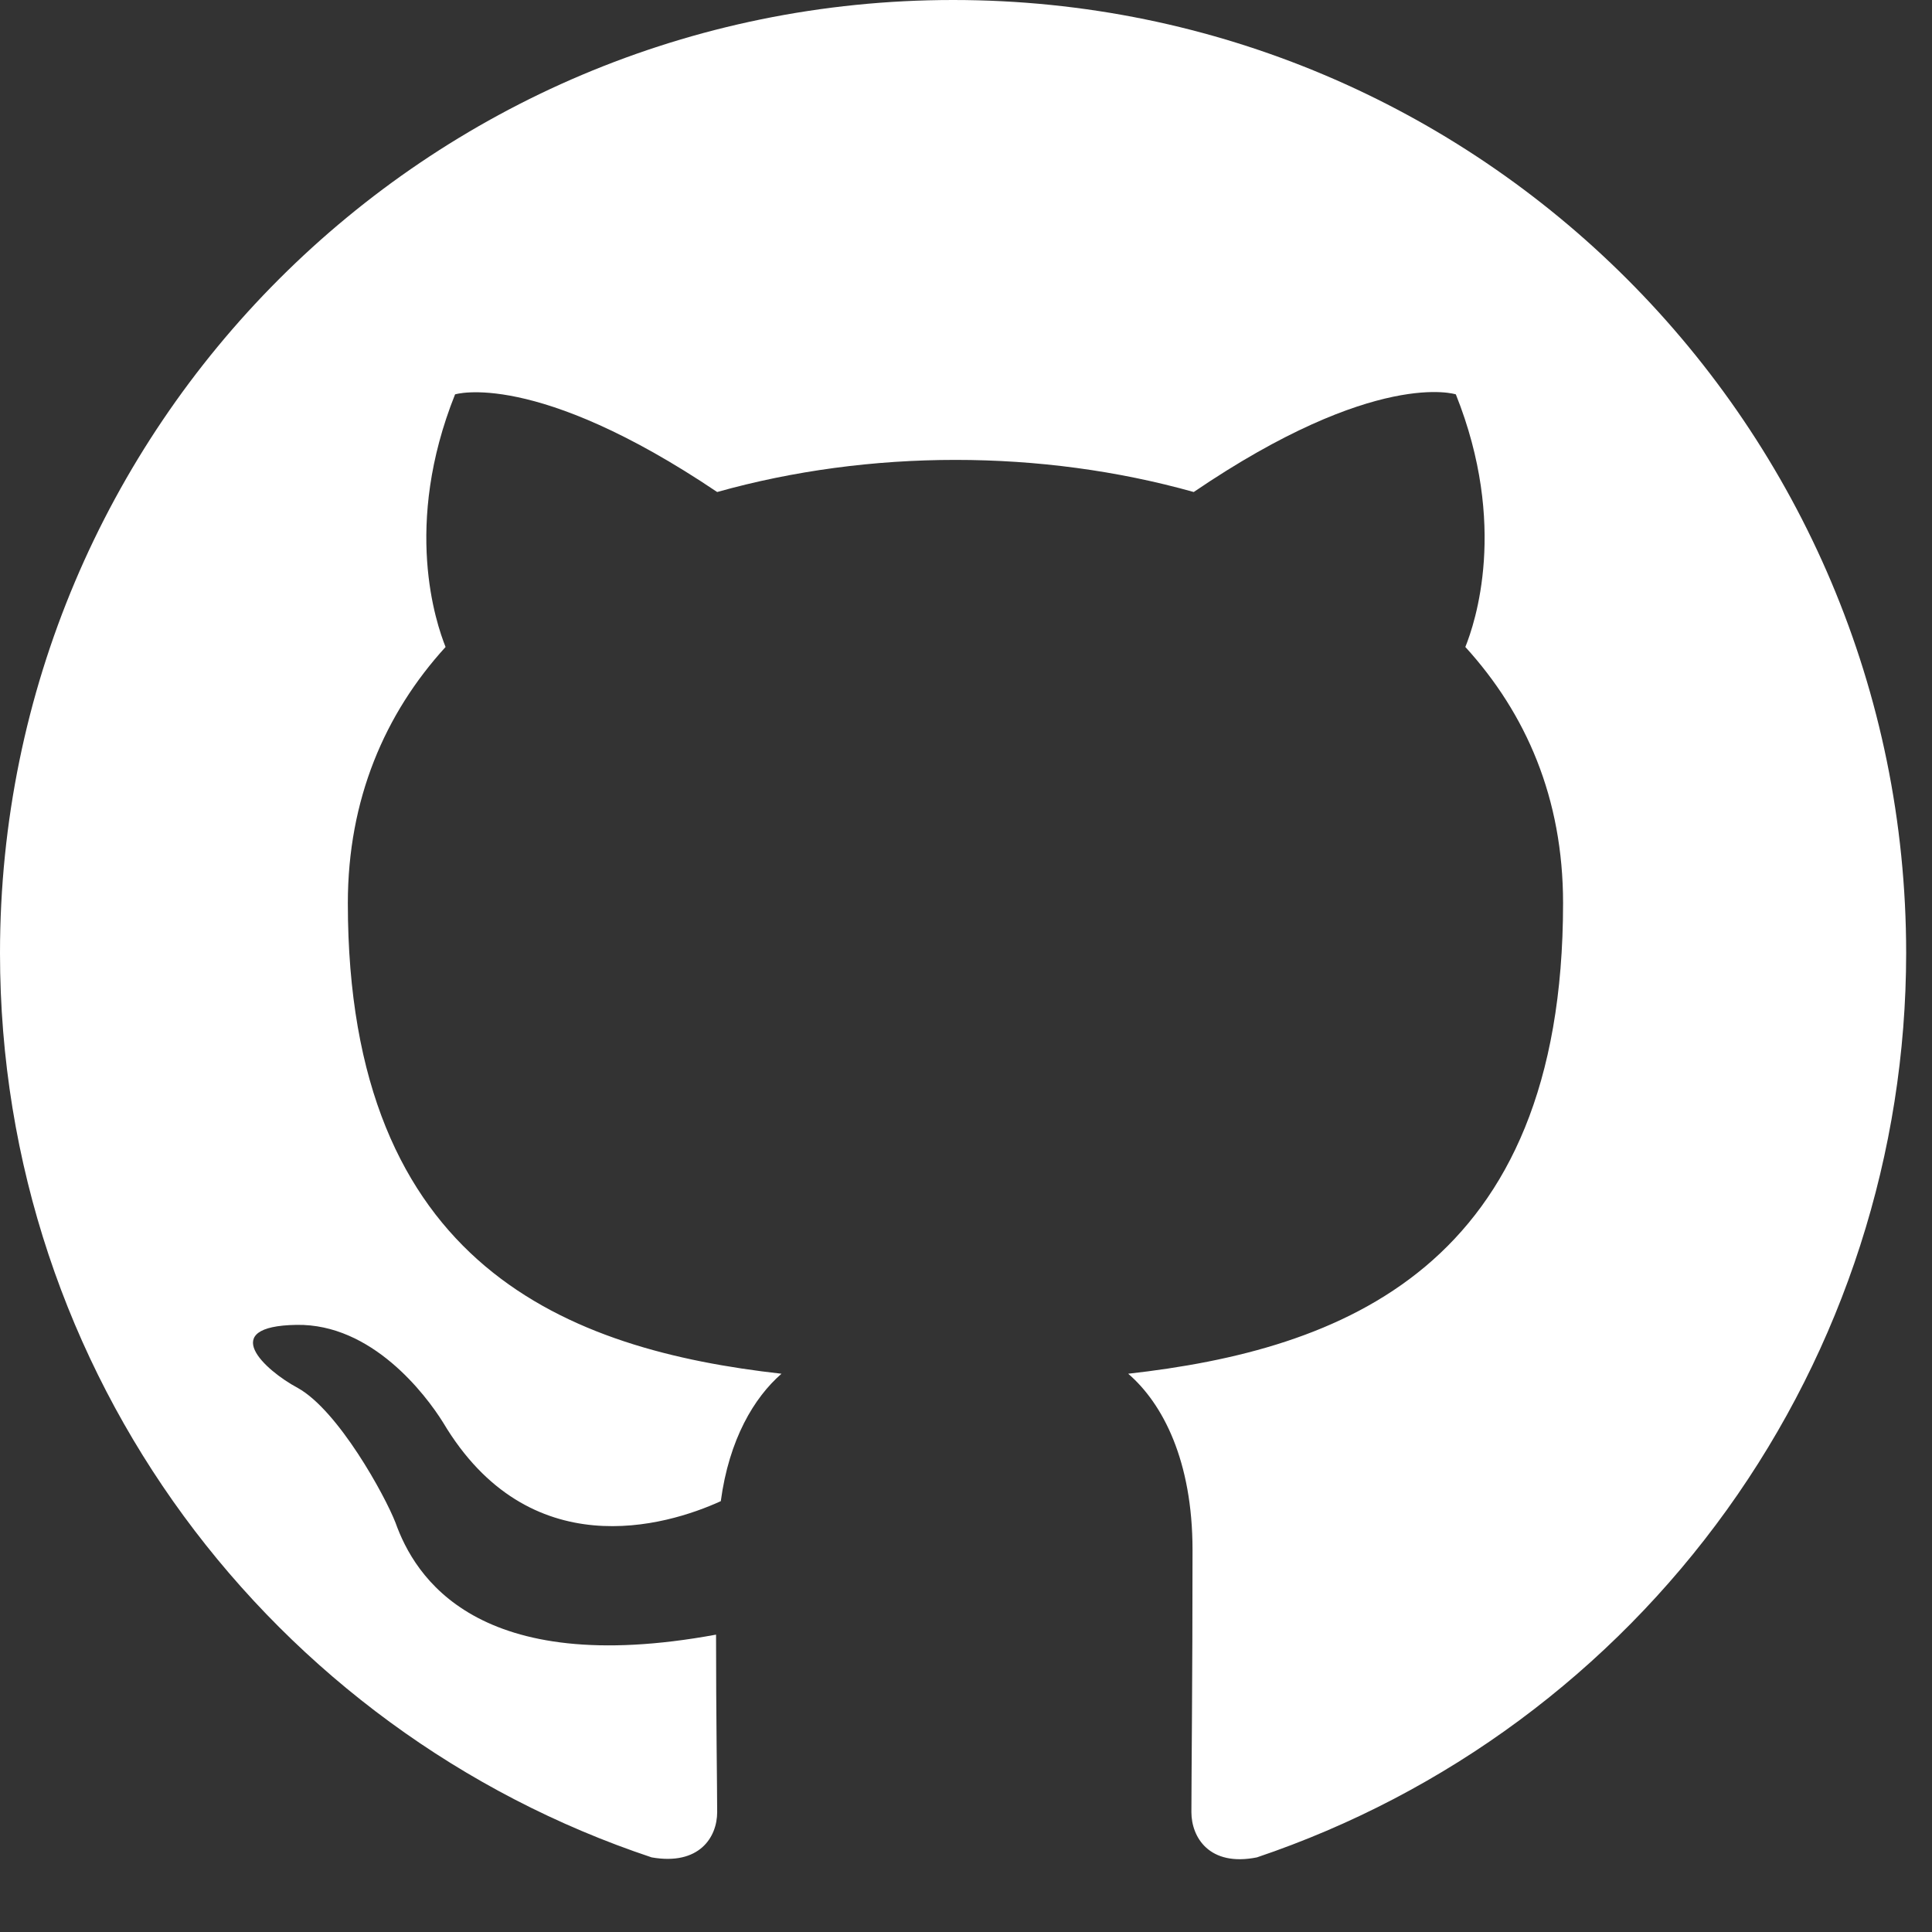 <svg width="24" height="24" viewBox="0 0 24 24" fill="none" xmlns="http://www.w3.org/2000/svg">
<rect x="0" y="0" width="24" height="24" fill="#333333" stroke="none"/>
<path fill-rule="evenodd" clip-rule="evenodd" d="M11.84 0C5.298 0 0 5.298 0 11.84C0 17.079 3.389 21.505 8.095 23.073C8.687 23.177 8.909 22.822 8.909 22.511C8.909 22.23 8.895 21.297 8.895 20.306C5.92 20.854 5.15 19.581 4.913 18.915C4.78 18.574 4.203 17.523 3.7 17.242C3.285 17.02 2.694 16.473 3.685 16.458C4.617 16.443 5.283 17.316 5.505 17.672C6.571 19.462 8.273 18.959 8.954 18.648C9.057 17.879 9.368 17.361 9.708 17.065C7.074 16.769 4.321 15.747 4.321 11.219C4.321 9.931 4.78 8.865 5.535 8.037C5.417 7.741 5.002 6.527 5.653 4.899C5.653 4.899 6.645 4.588 8.909 6.112C9.856 5.846 10.863 5.713 11.869 5.713C12.876 5.713 13.882 5.846 14.829 6.112C17.093 4.573 18.085 4.899 18.085 4.899C18.736 6.527 18.322 7.741 18.203 8.037C18.958 8.865 19.417 9.916 19.417 11.219C19.417 15.762 16.649 16.769 14.015 17.065C14.444 17.435 14.814 18.145 14.814 19.255C14.814 20.839 14.8 22.111 14.8 22.511C14.8 22.822 15.021 23.192 15.614 23.073C17.964 22.28 20.006 20.769 21.453 18.754C22.9 16.739 23.678 14.321 23.679 11.84C23.679 5.298 18.381 0 11.84 0Z" fill="white"/>
</svg>

